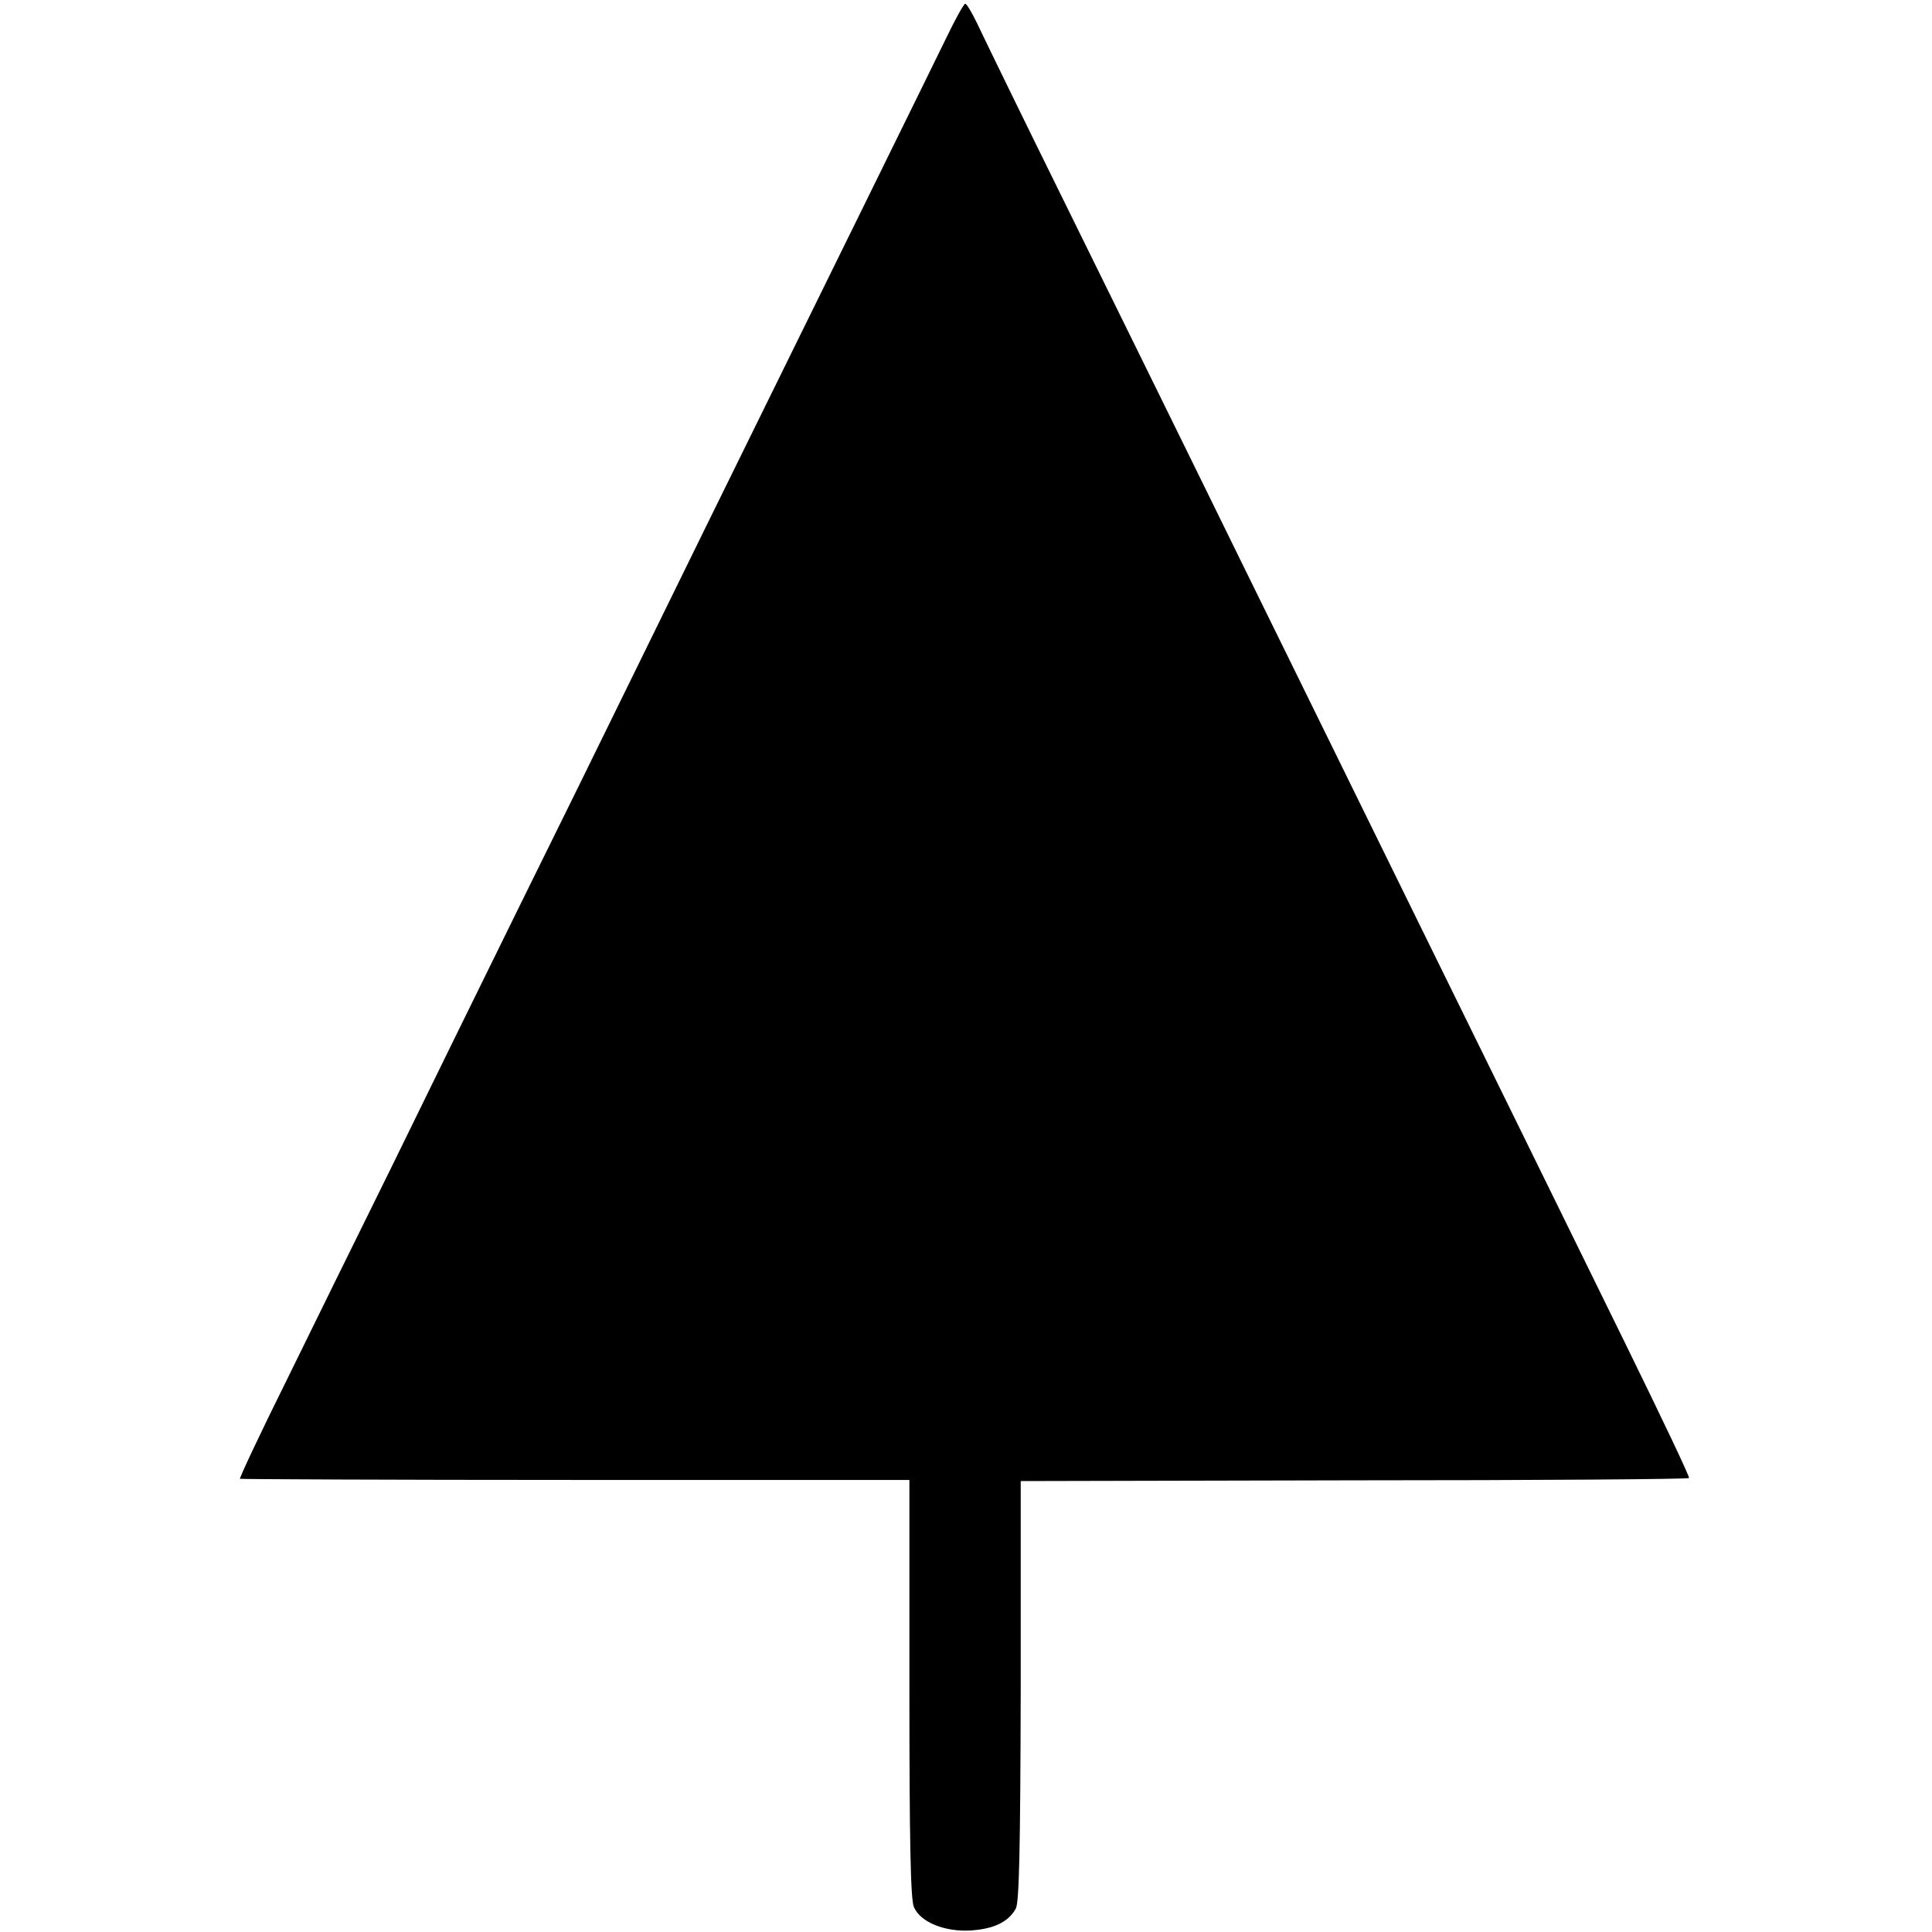 <?xml version="1.0" standalone="no"?>
<!DOCTYPE svg PUBLIC "-//W3C//DTD SVG 20010904//EN"
 "http://www.w3.org/TR/2001/REC-SVG-20010904/DTD/svg10.dtd">
<svg version="1.0" xmlns="http://www.w3.org/2000/svg"
 width="512pt" height="512pt" viewBox="0 0 512 512"
 preserveAspectRatio="xMidYMid meet">
<g transform="translate(0,512) scale(0.1,-0.1)"
fill="#000000" stroke="none">
<path d="M2507 5018 c-25 -51 -126 -257 -225 -458 -386 -784 -489 -994 -607
-1235 -67 -137 -204 -416 -305 -620 -100 -203 -250 -509 -333 -679 -84 -170
-209 -424 -278 -565 -70 -141 -125 -258 -123 -260 1 -1 401 -3 888 -3 l886 0
0 -554 c0 -396 3 -560 12 -578 17 -40 82 -66 150 -62 61 4 100 22 120 58 9 18
12 155 13 578 l0 555 883 2 c486 0 885 3 888 6 3 2 -73 161 -167 353 -94 192
-229 466 -299 609 -128 260 -283 576 -570 1160 -84 171 -208 423 -275 560 -68
138 -219 446 -337 685 -118 239 -225 459 -238 487 -14 29 -28 53 -32 53 -4 0
-27 -42 -51 -92z"/>
</g>
</svg>
